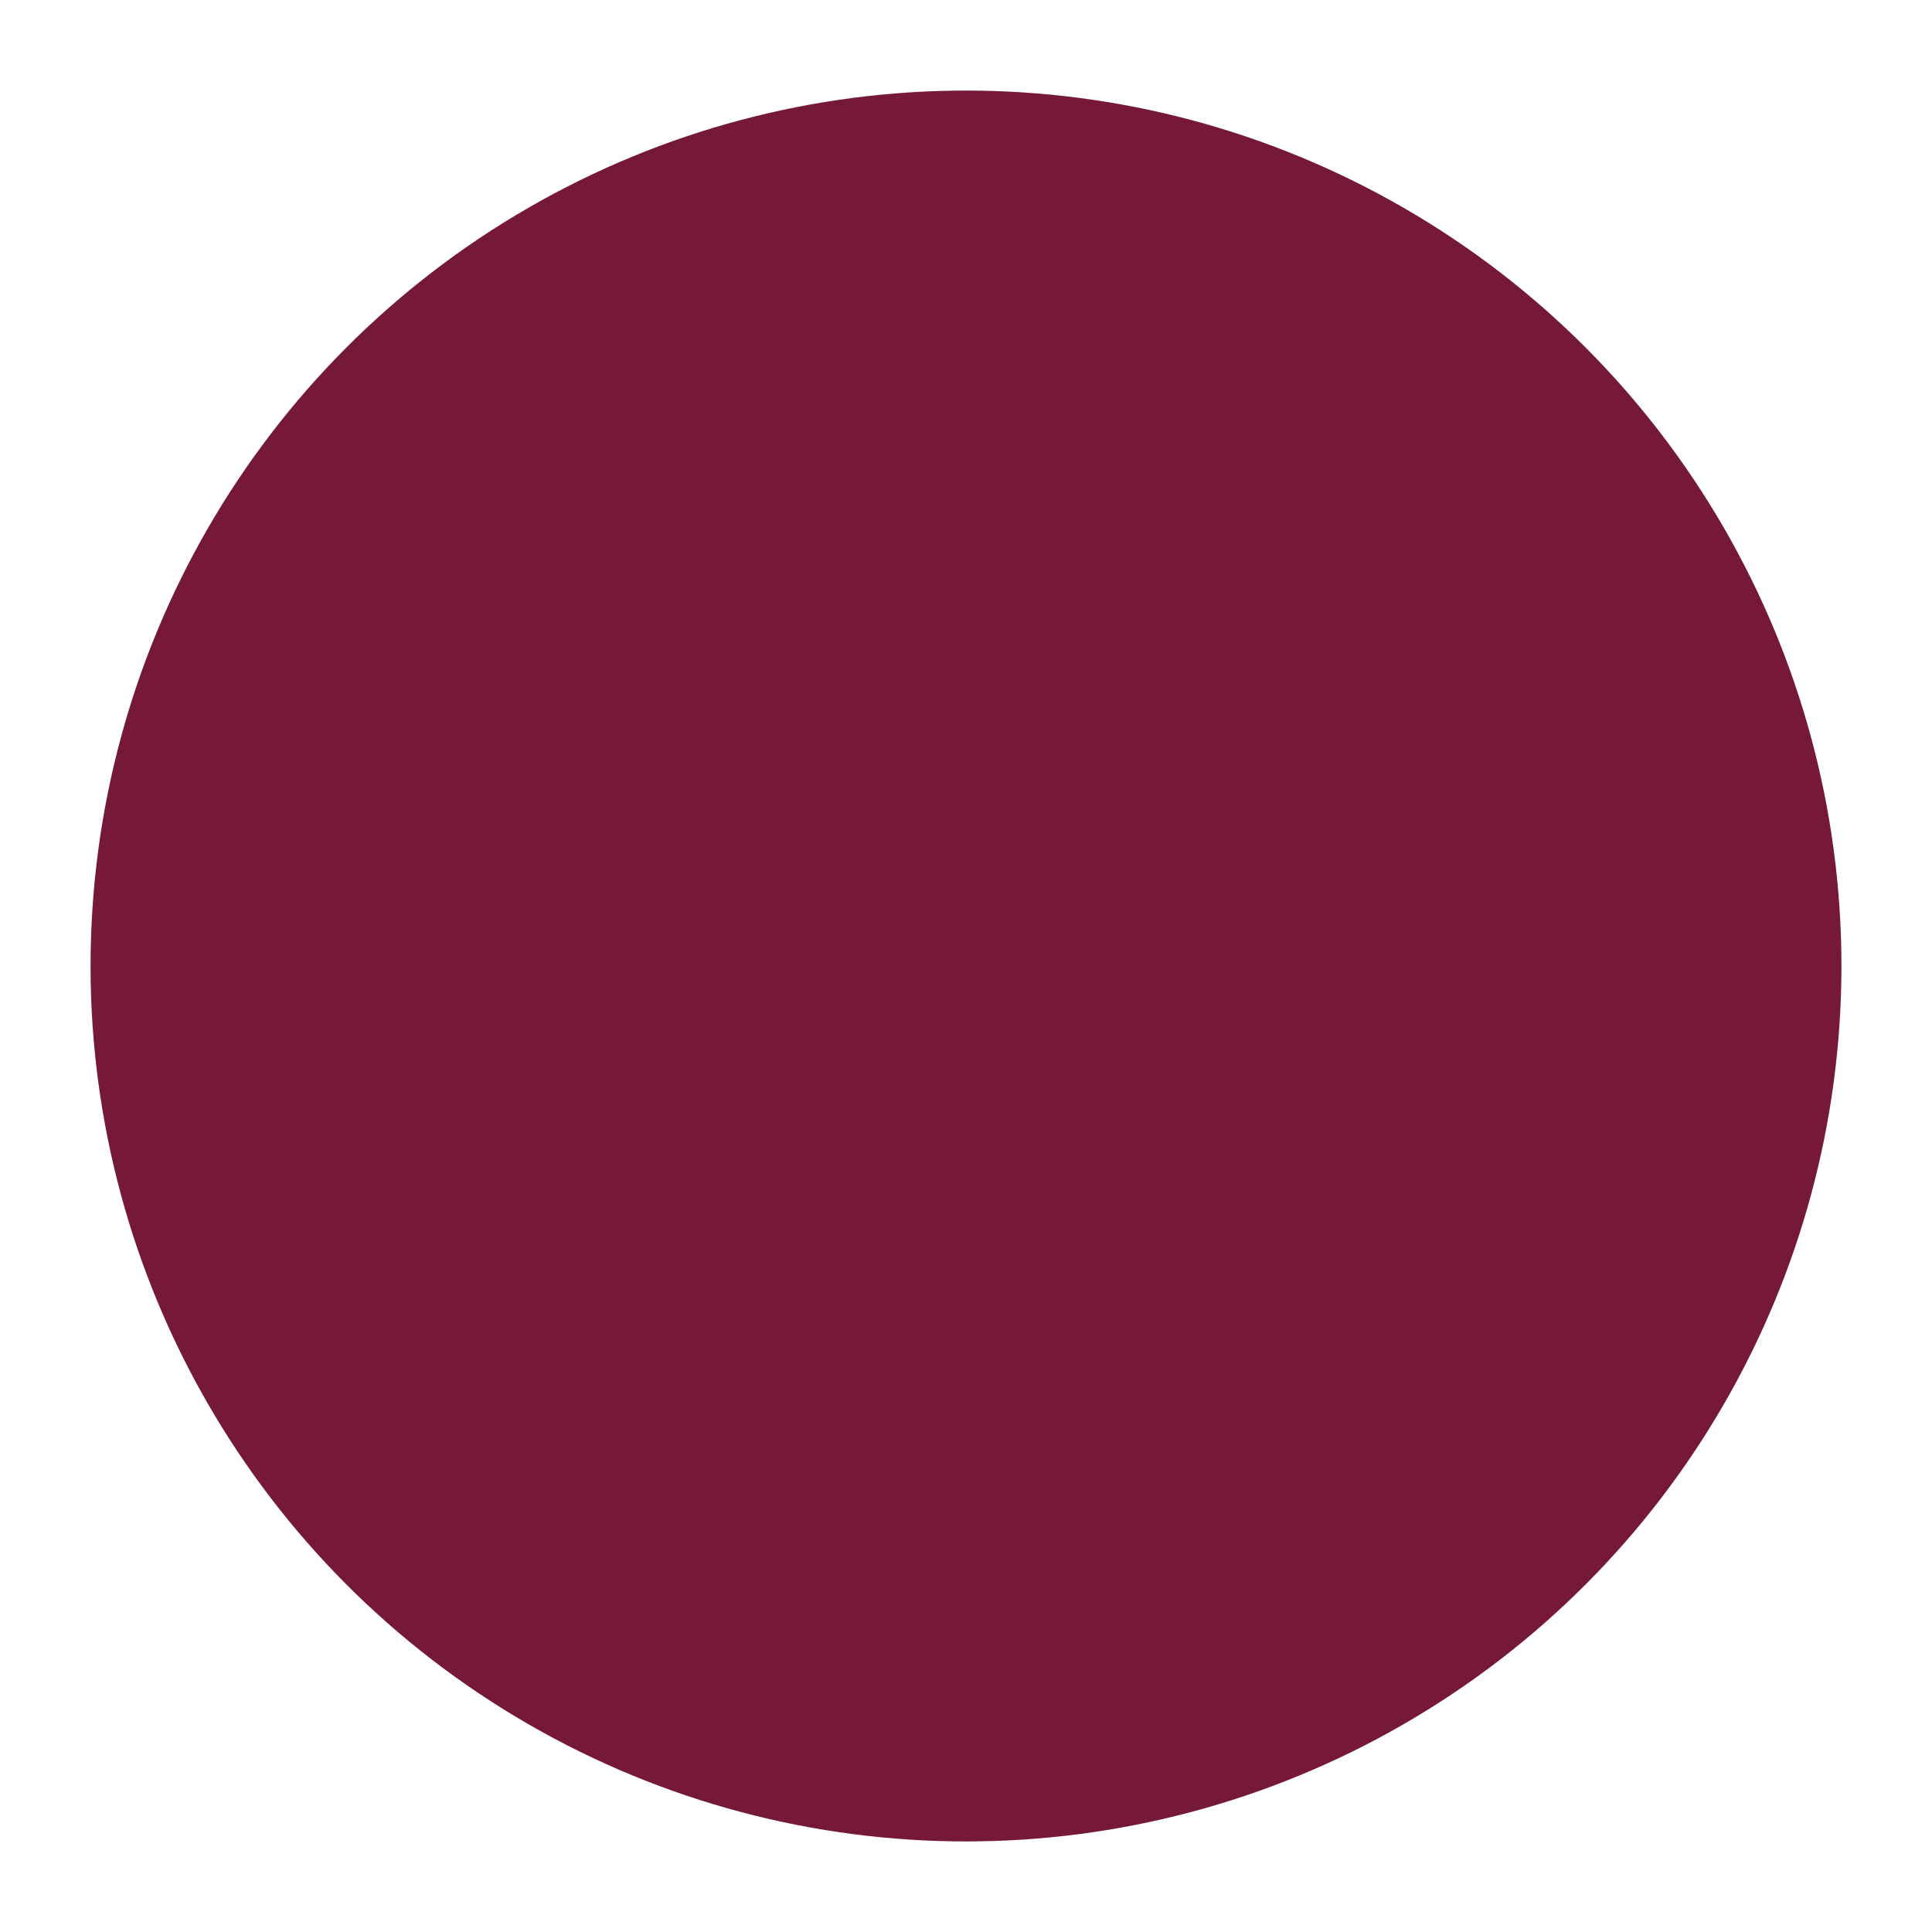 <svg xmlns="http://www.w3.org/2000/svg" id="Ebene_2" data-name="Ebene 2" viewBox="0 0 512 512"><defs><style>      .cls-1 {        fill: #fff;        opacity: 0;      }      .cls-2 {        fill: #761838;      }    </style></defs><g id="Ebene_1-2" data-name="Ebene 1"><g><rect id="Canvas" class="cls-1" width="512" height="512"></rect><circle class="cls-2" cx="256" cy="256" r="232"></circle></g></g></svg>